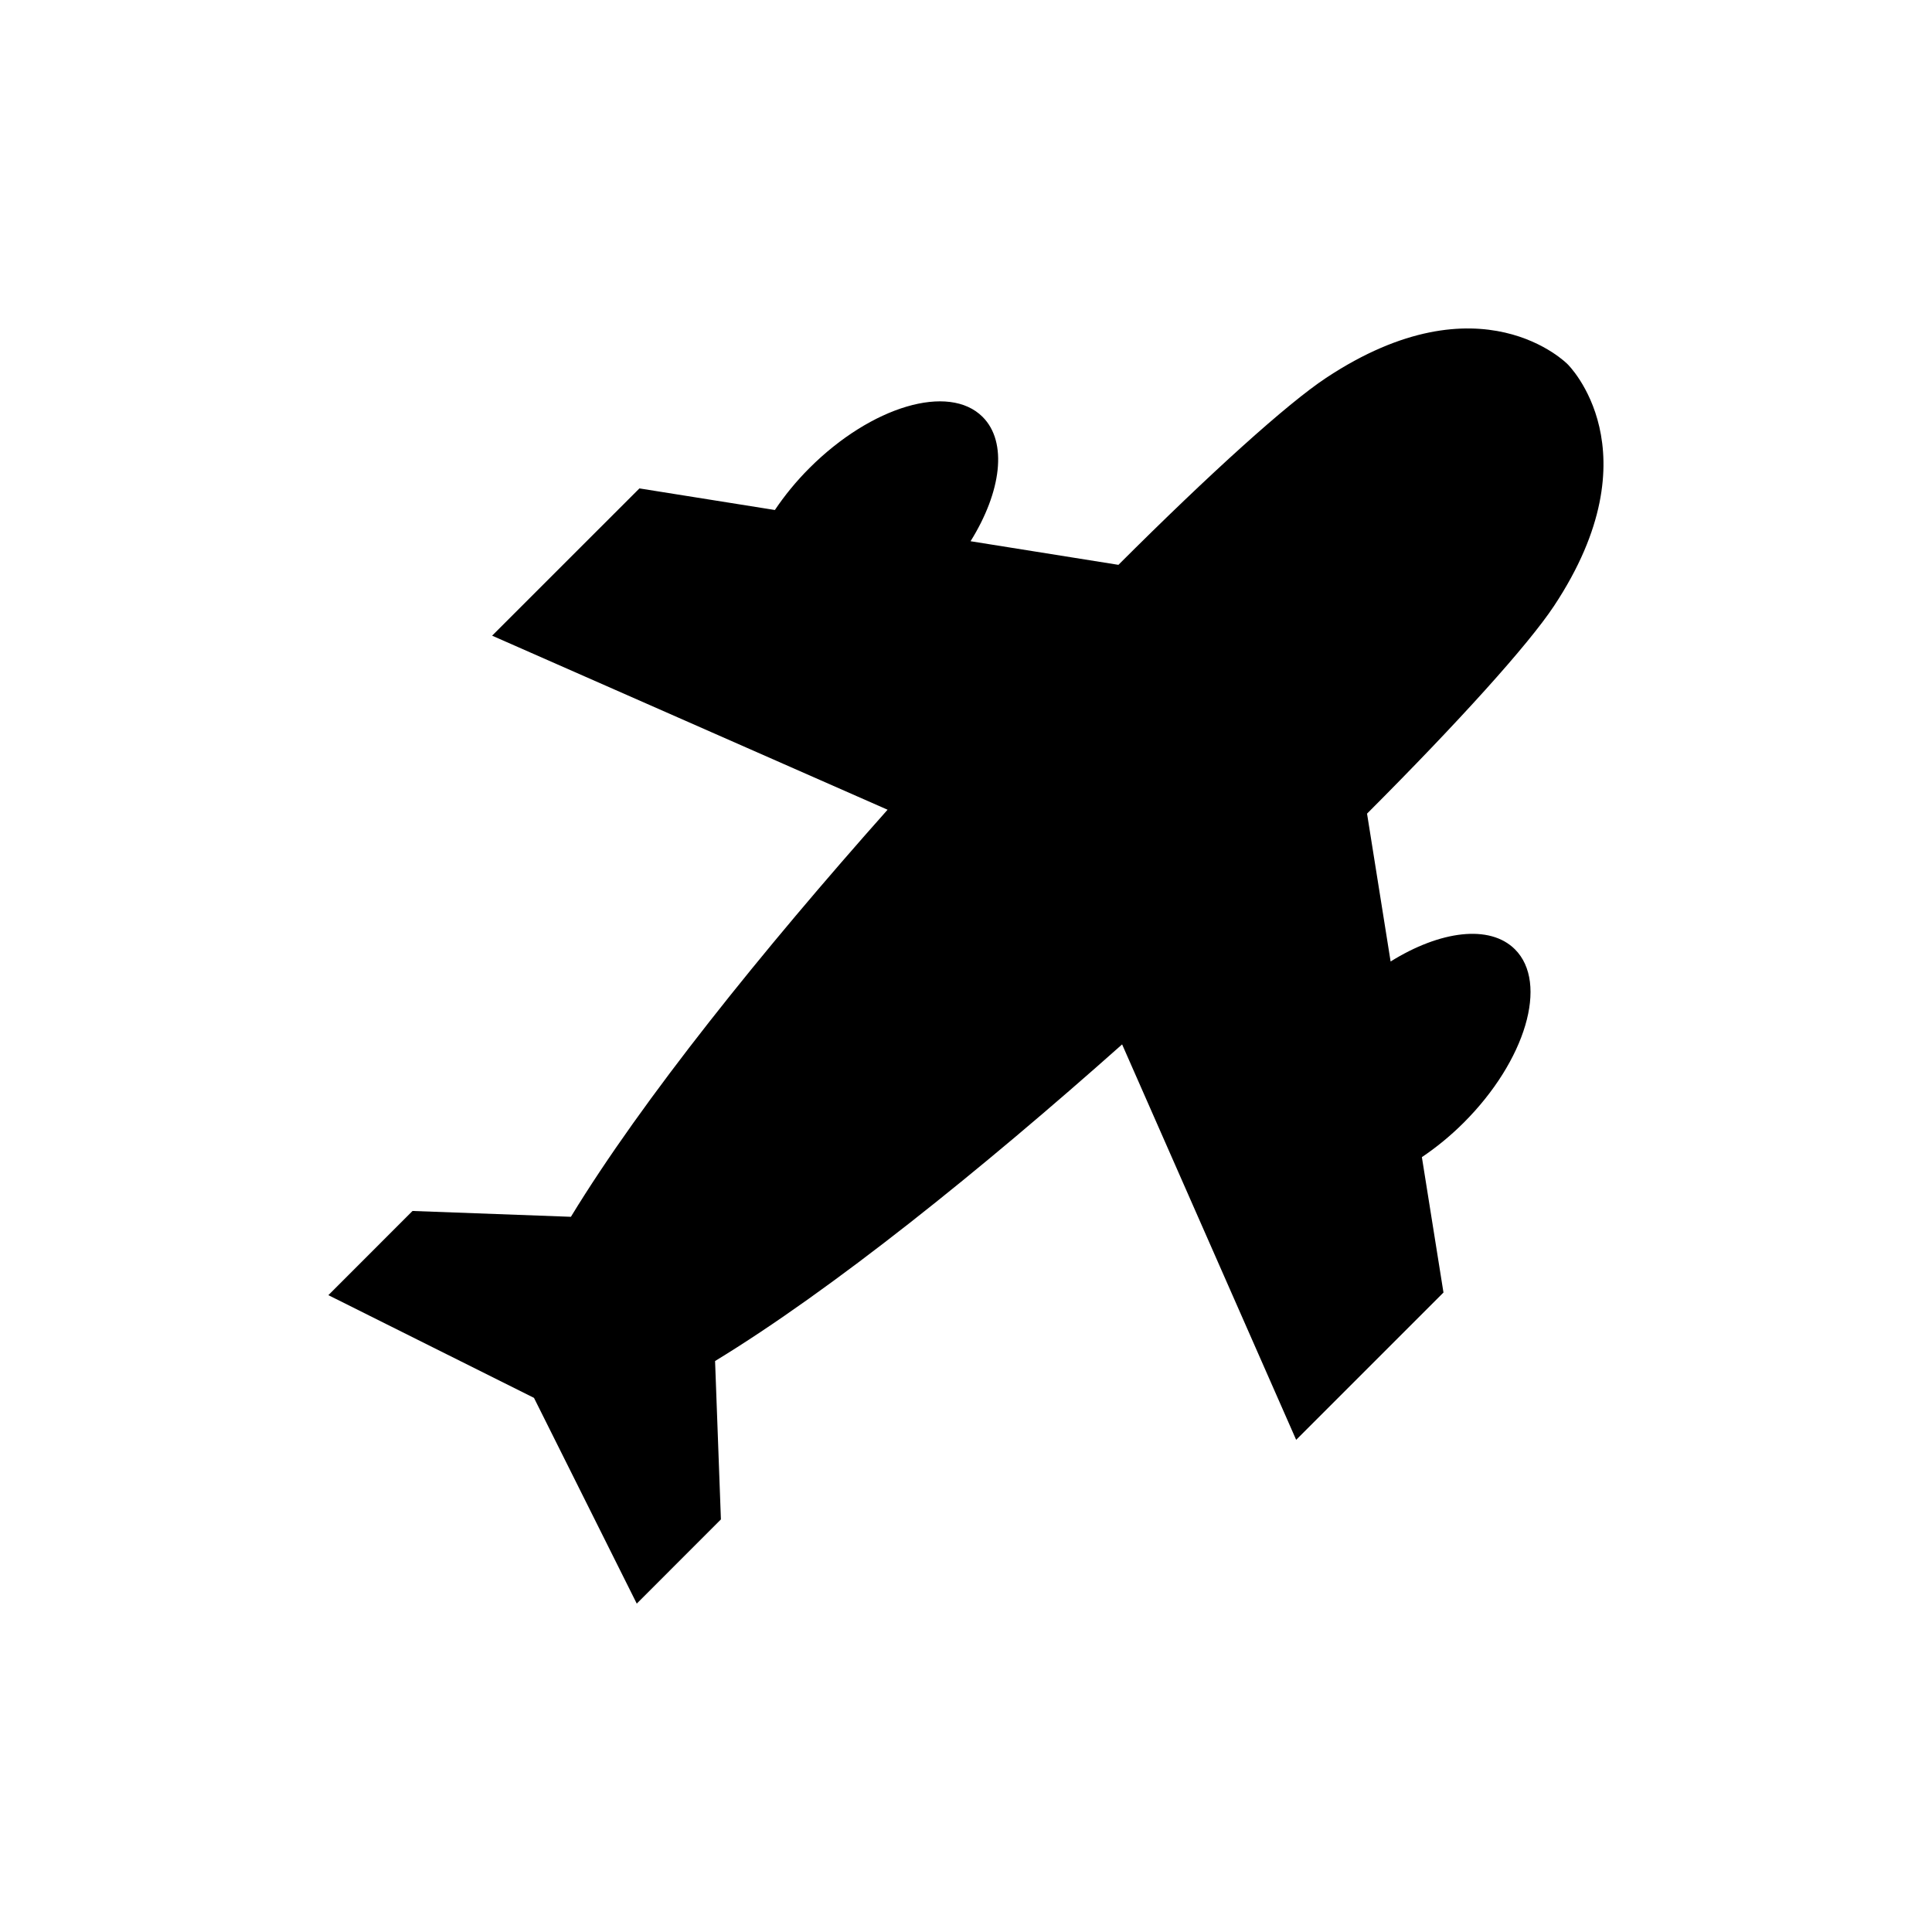 <?xml version="1.0" encoding="UTF-8"?>
<!-- The Best Svg Icon site in the world: iconSvg.co, Visit us! https://iconsvg.co -->
<svg fill="#000000" width="800px" height="800px" version="1.1" viewBox="144 144 512 512" xmlns="http://www.w3.org/2000/svg">
 <path d="m559.45 240.54s-22.941-23.602-64.039 3.617c-10.266 6.797-30.652 25.191-55.016 49.531l-39.184-6.258c8.16-13.098 9.875-26.277 3.191-32.949-8.922-8.934-29.477-2.856-45.902 13.57-3.559 3.559-6.606 7.32-9.148 11.105l-35.895-5.723-39.039 39.027 104.8 46.125c-33.117 37.238-64.969 76.77-83.922 107.88l-41.973-1.547-22.301 22.312 54.488 27.219 27.238 54.523 22.301-22.312-1.547-41.973c31.102-18.941 70.633-50.797 107.87-83.914l46.125 104.8 39.039-39.039-5.723-35.883c3.785-2.543 7.535-5.586 11.105-9.148 16.414-16.414 22.504-36.98 13.57-45.914-6.684-6.684-19.859-4.949-32.961 3.215l-6.246-39.184c24.328-24.352 42.734-44.75 49.543-55.027 27.227-41.113 3.617-64.062 3.617-64.062z"/>
</svg>
